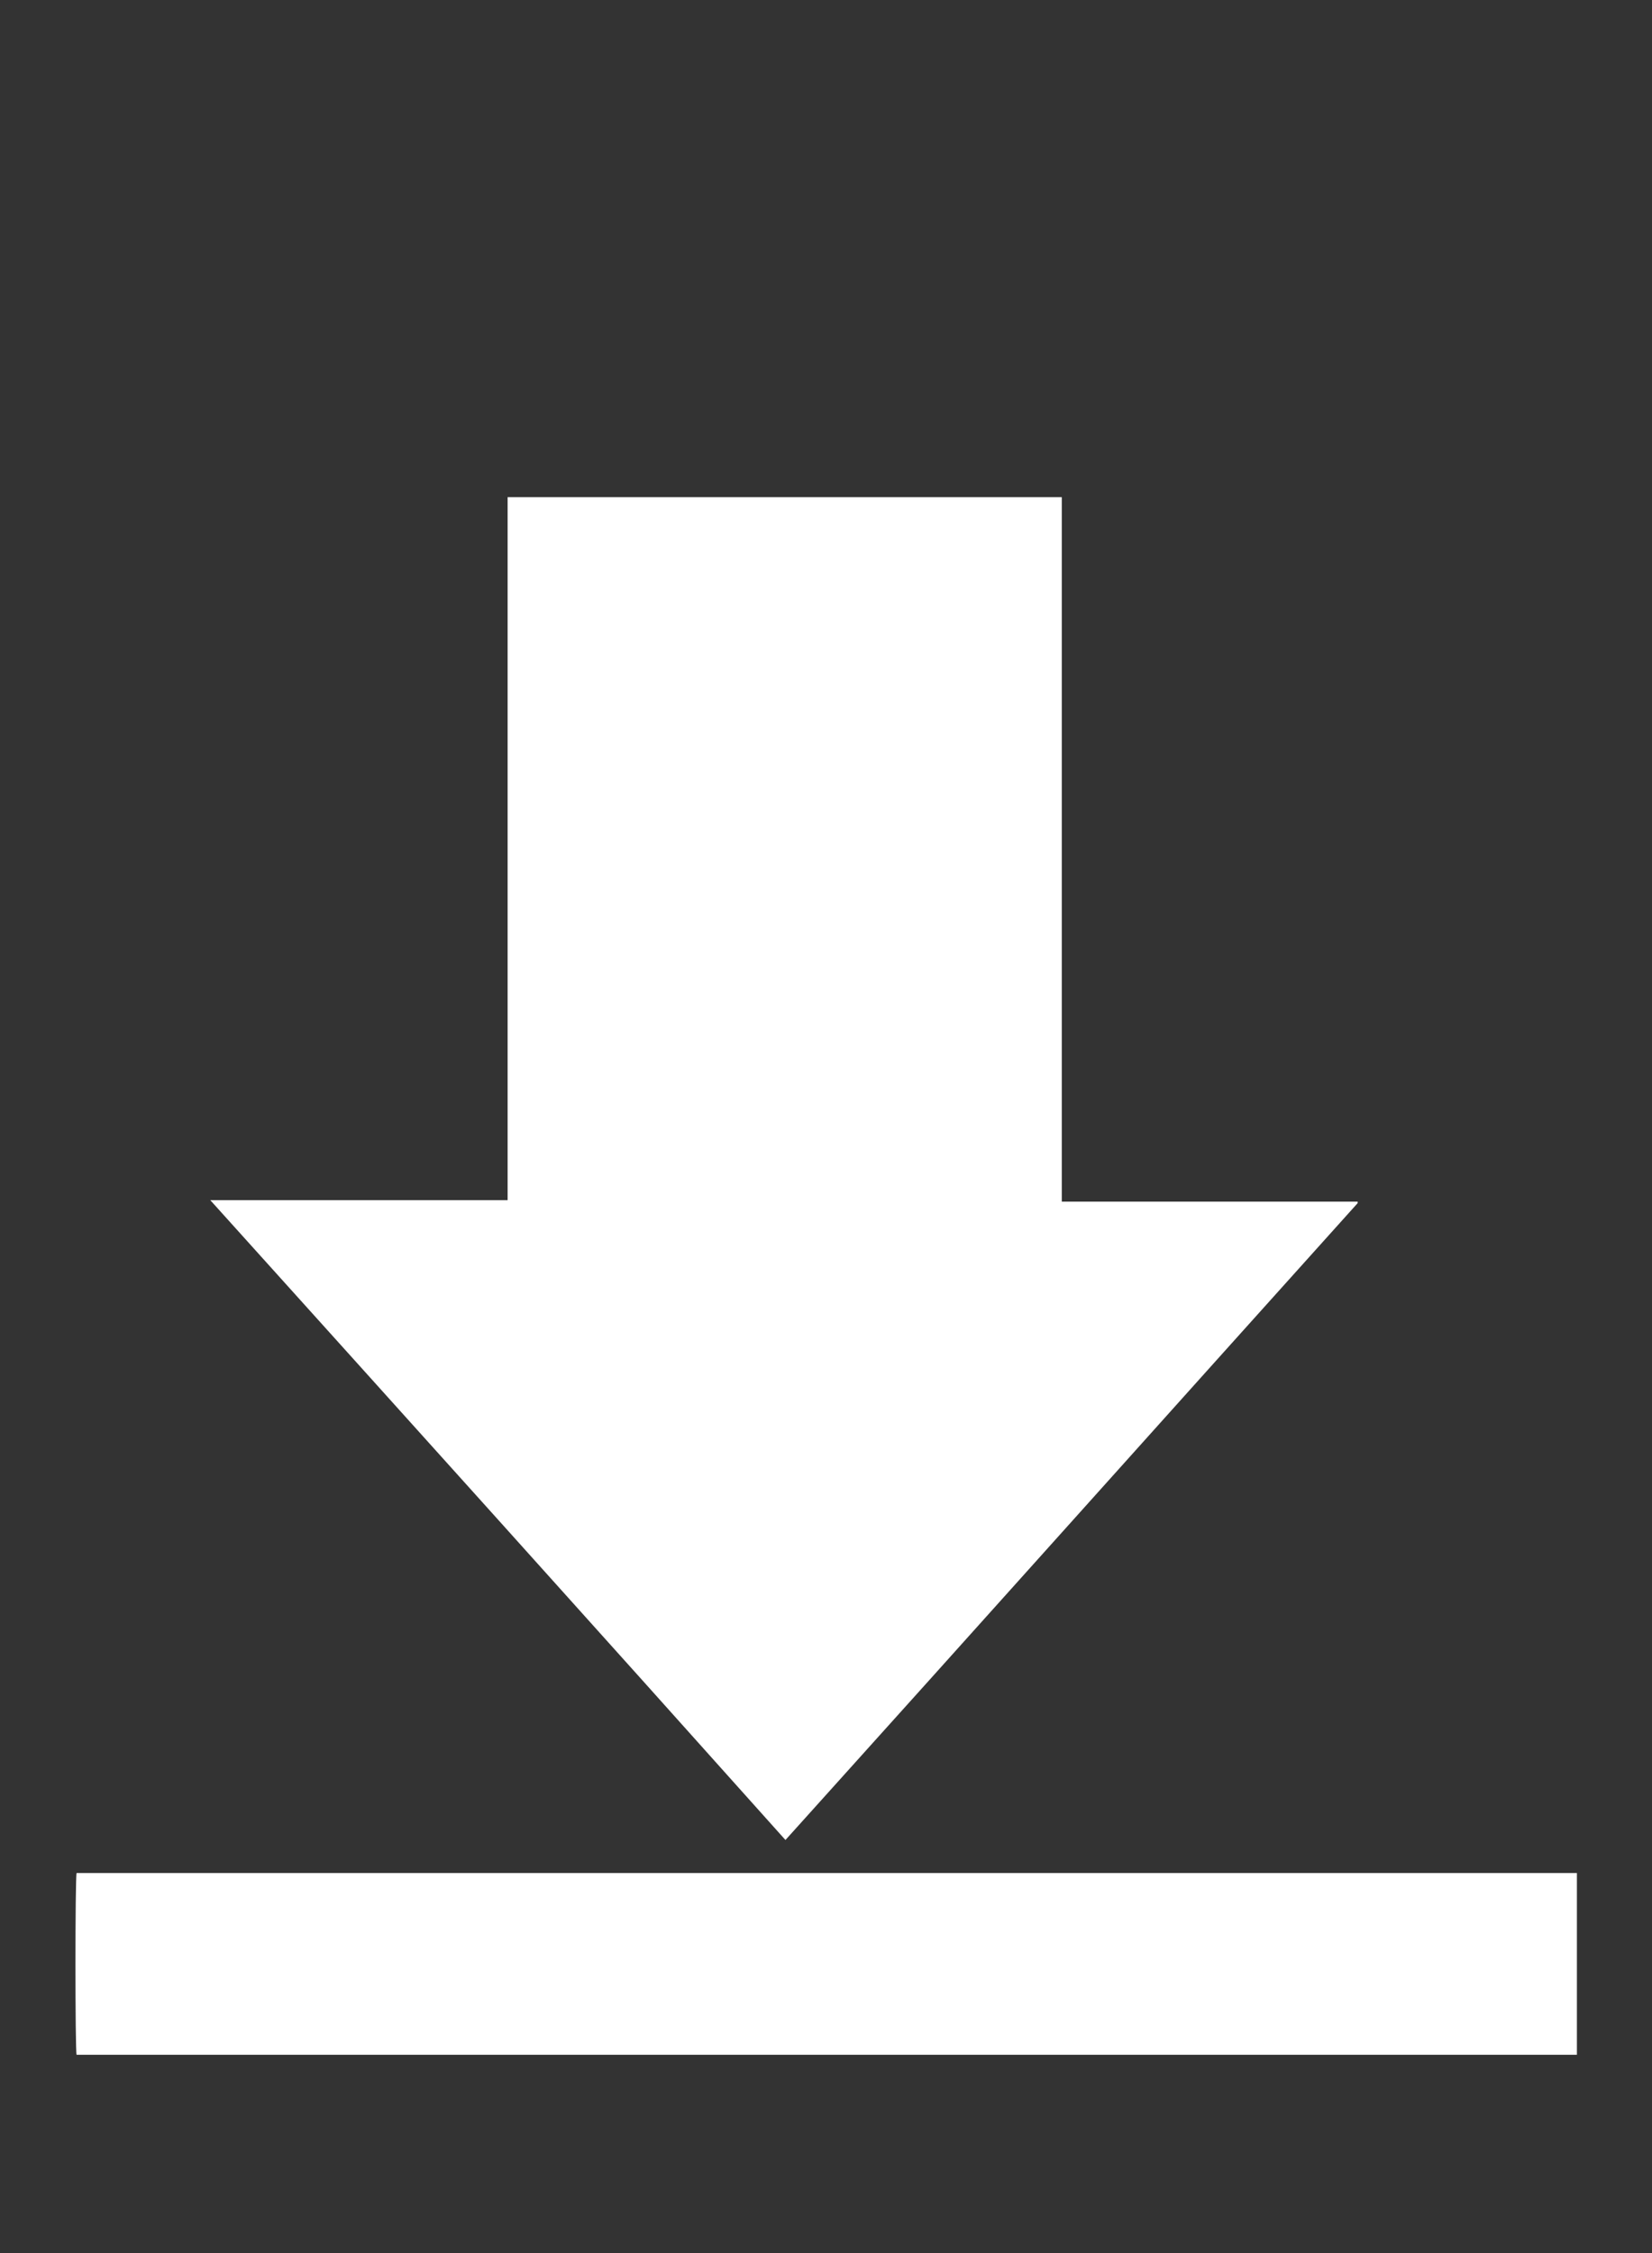 <?xml version="1.0" encoding="UTF-8"?> <!-- Generator: Adobe Illustrator 21.1.0, SVG Export Plug-In . SVG Version: 6.00 Build 0) --> <svg xmlns="http://www.w3.org/2000/svg" xmlns:xlink="http://www.w3.org/1999/xlink" id="Слой_1" x="0px" y="0px" viewBox="0 0 110 150" style="enable-background:new 0 0 110 150;" xml:space="preserve"><rect x="0" y="0" width="110" height="150" fill="#333333" stroke="none"/> <style type="text/css"> .st0{fill:#FFFFFF;} </style> <g> <path class="st0" d="M52.3,122.5C39.6,108.3,26.8,94.1,14,79.9c6.7,0,13.2,0,19.8,0c0-15.7,0-31.3,0-46.8c0,0,0,0,0.1,0 c0,0,0,0,0,0c12.1,0,24.3,0,36.4,0c0.1,0,0.3,0,0.4,0c0,15.6,0,31.3,0,46.9c6.6,0,13.2,0,19.7,0c0,0,0,0,0,0.1 C77.8,94.1,65.1,108.3,52.3,122.5z"></path> <path class="st0" d="M105,124.7c0,4.1,0,8.1,0,12.1c-33.3,0-66.6,0-99.9,0C5,136.6,5,125,5.1,124.7 C38.4,124.7,71.7,124.7,105,124.7z"></path> </g> </svg> 